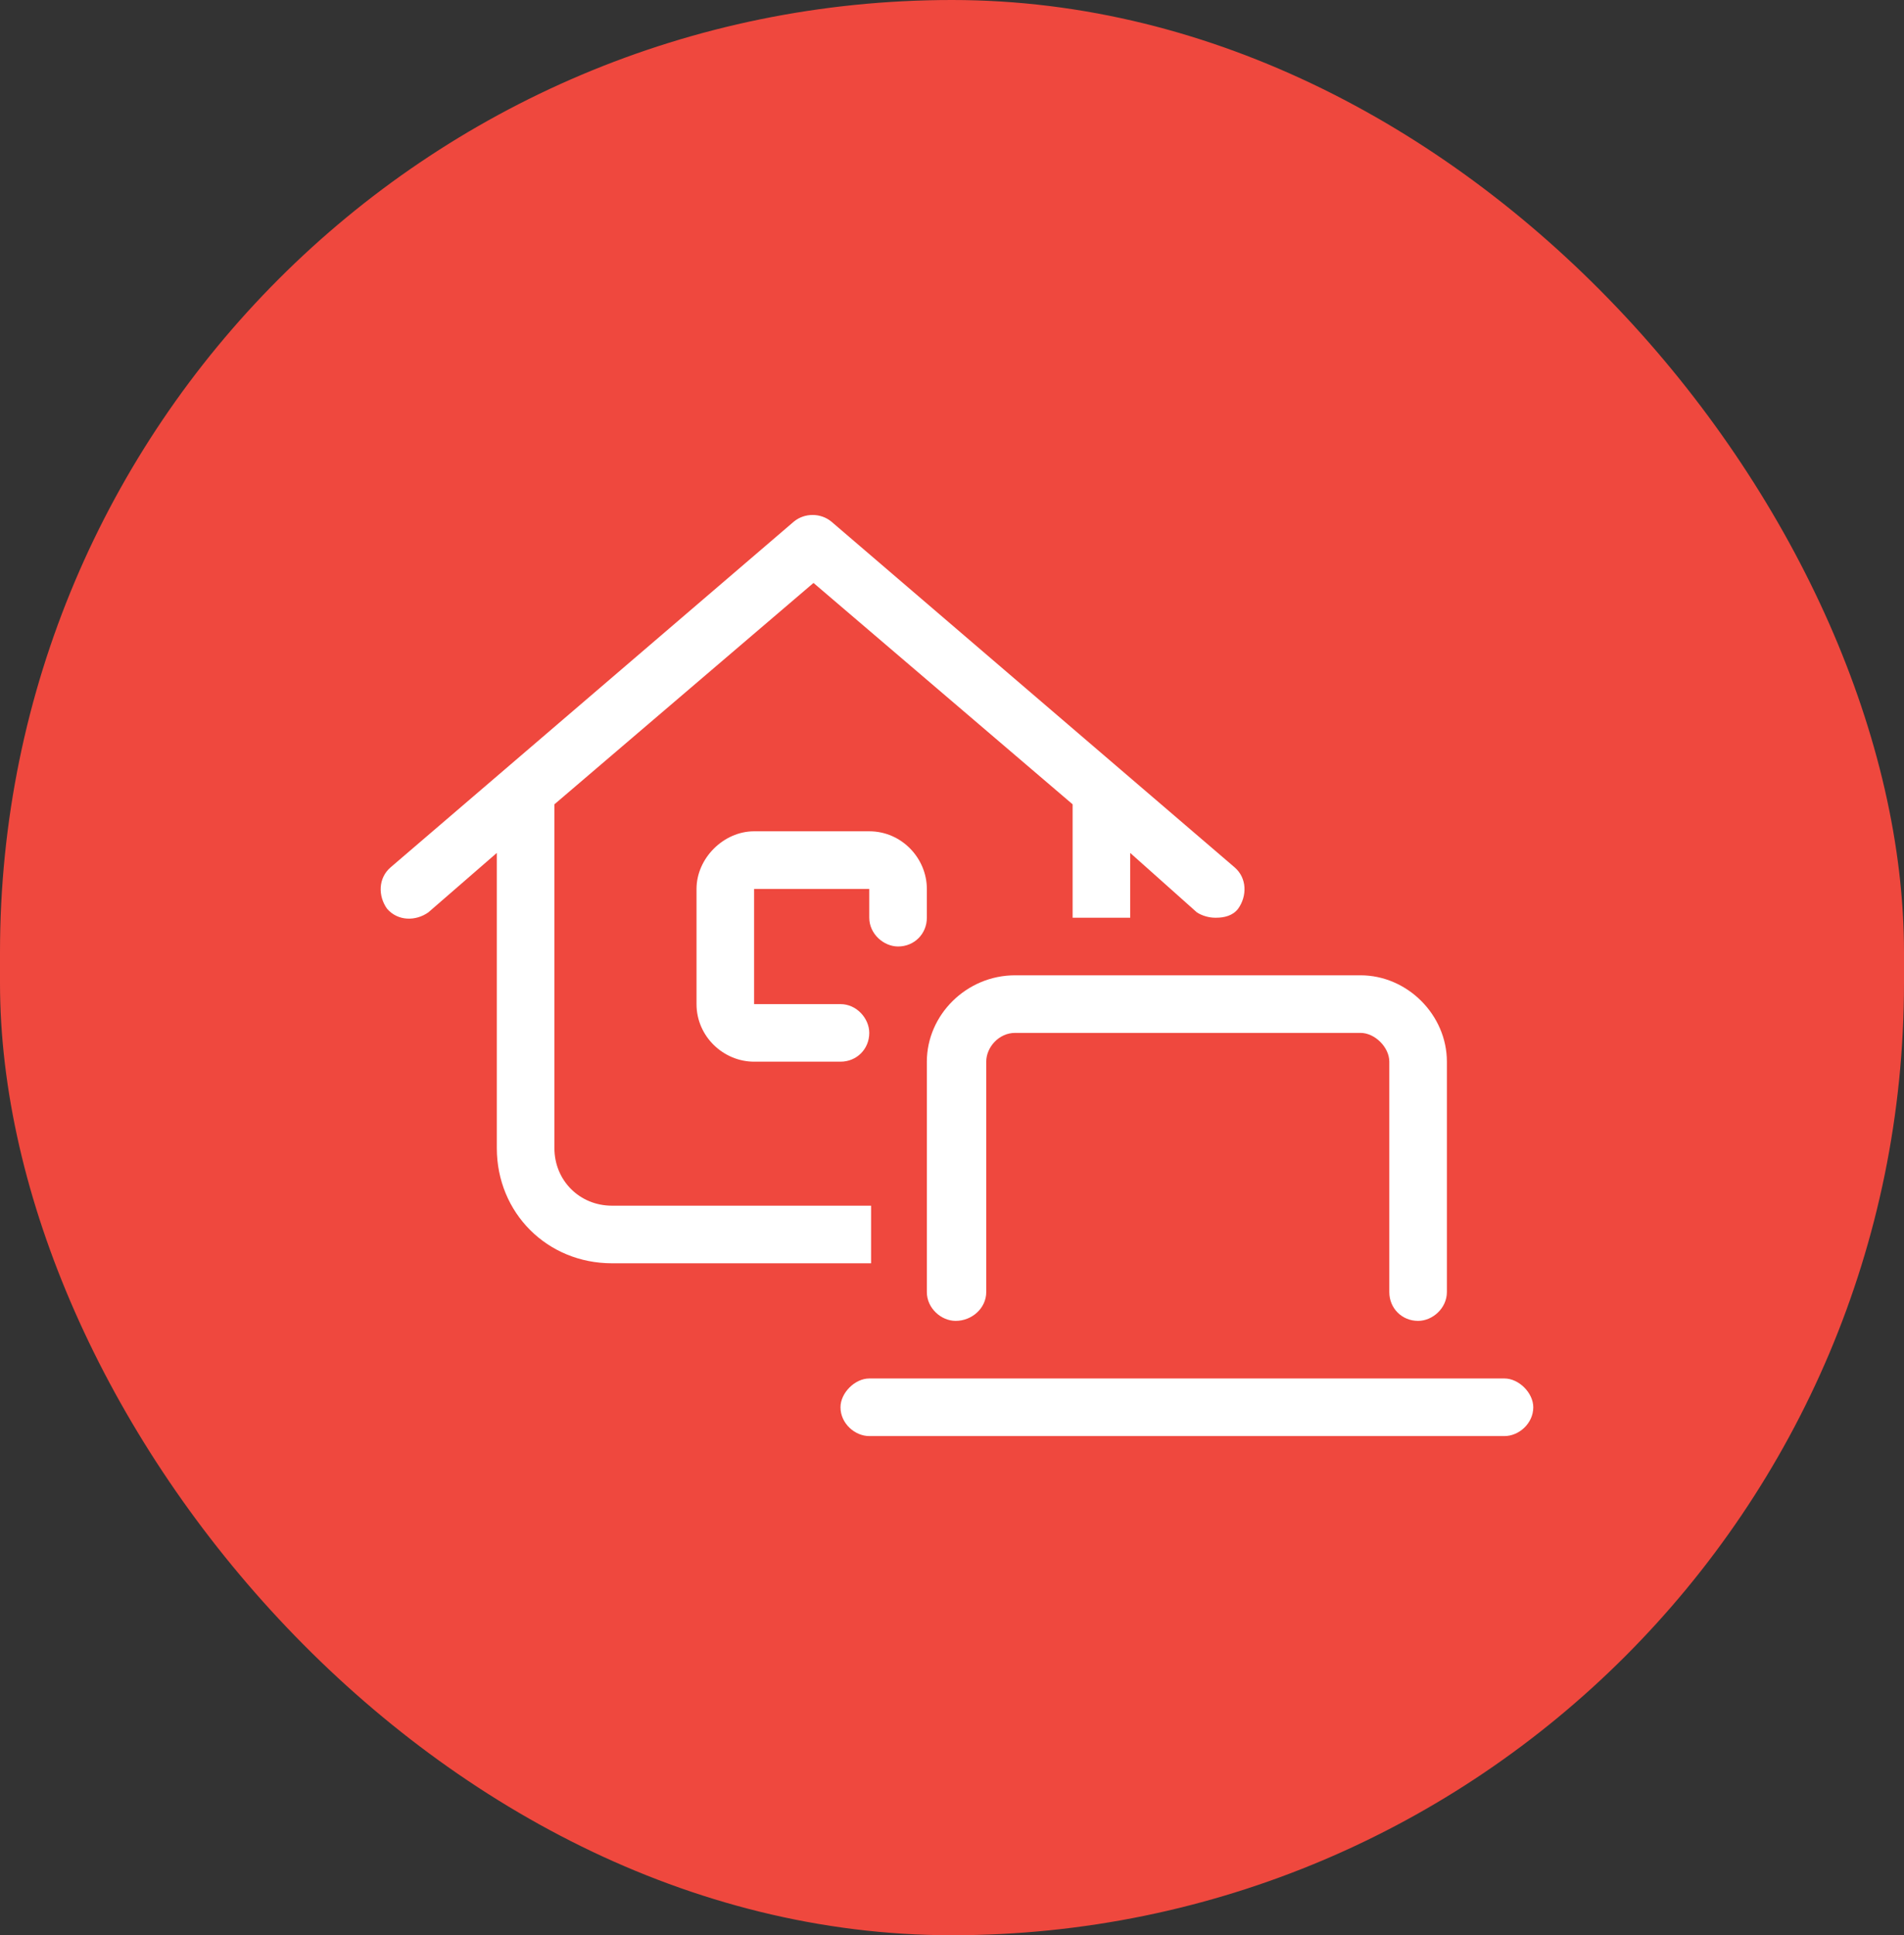 <svg width="62" height="63" viewBox="0 0 62 63" fill="none" xmlns="http://www.w3.org/2000/svg">
<rect x="0" y="0" width="62" height="63" fill="#333333" stroke="none"/>
<rect width="62" height="63" rx="31" fill="#EF483E"/>
<path d="M25.846 16.984C26.197 16.691 26.724 16.691 27.076 16.984L40.201 28.234C40.611 28.586 40.611 29.172 40.318 29.582C40.142 29.816 39.849 29.875 39.615 29.875H39.556C39.381 29.875 39.146 29.816 38.971 29.699L36.803 27.766V29.875H34.928V26.184L26.49 18.977L18.053 26.184V37.375C18.053 38.43 18.873 39.25 19.928 39.25H28.365V41.125H19.928C17.818 41.125 16.178 39.484 16.178 37.375V27.766L13.951 29.699C13.541 29.992 12.955 29.992 12.603 29.582C12.31 29.172 12.31 28.586 12.721 28.234L25.846 16.984ZM44.303 31.75C45.826 31.75 47.115 33.039 47.115 34.562V42.062C47.115 42.59 46.646 43 46.178 43C45.65 43 45.24 42.59 45.24 42.062V34.562C45.24 34.094 44.771 33.625 44.303 33.625H33.053C32.525 33.625 32.115 34.094 32.115 34.562V42.062C32.115 42.59 31.646 43 31.119 43C30.65 43 30.181 42.59 30.181 42.062V34.562C30.181 33.039 31.471 31.75 33.053 31.75H44.303ZM48.99 44.875C49.459 44.875 49.928 45.344 49.928 45.812C49.928 46.34 49.459 46.75 48.99 46.75H28.306C27.838 46.75 27.369 46.34 27.369 45.812C27.369 45.344 27.838 44.875 28.306 44.875H48.99ZM28.306 27.062C29.361 27.062 30.181 27.941 30.181 28.938V29.875C30.181 30.402 29.771 30.812 29.244 30.812C28.775 30.812 28.306 30.402 28.306 29.875V28.938H24.556V32.688H27.369C27.896 32.688 28.306 33.156 28.306 33.625C28.306 34.152 27.896 34.562 27.369 34.562H24.556C23.56 34.562 22.681 33.742 22.681 32.688V28.938C22.681 27.941 23.56 27.062 24.556 27.062H28.306Z" fill="white"/>
</svg>

